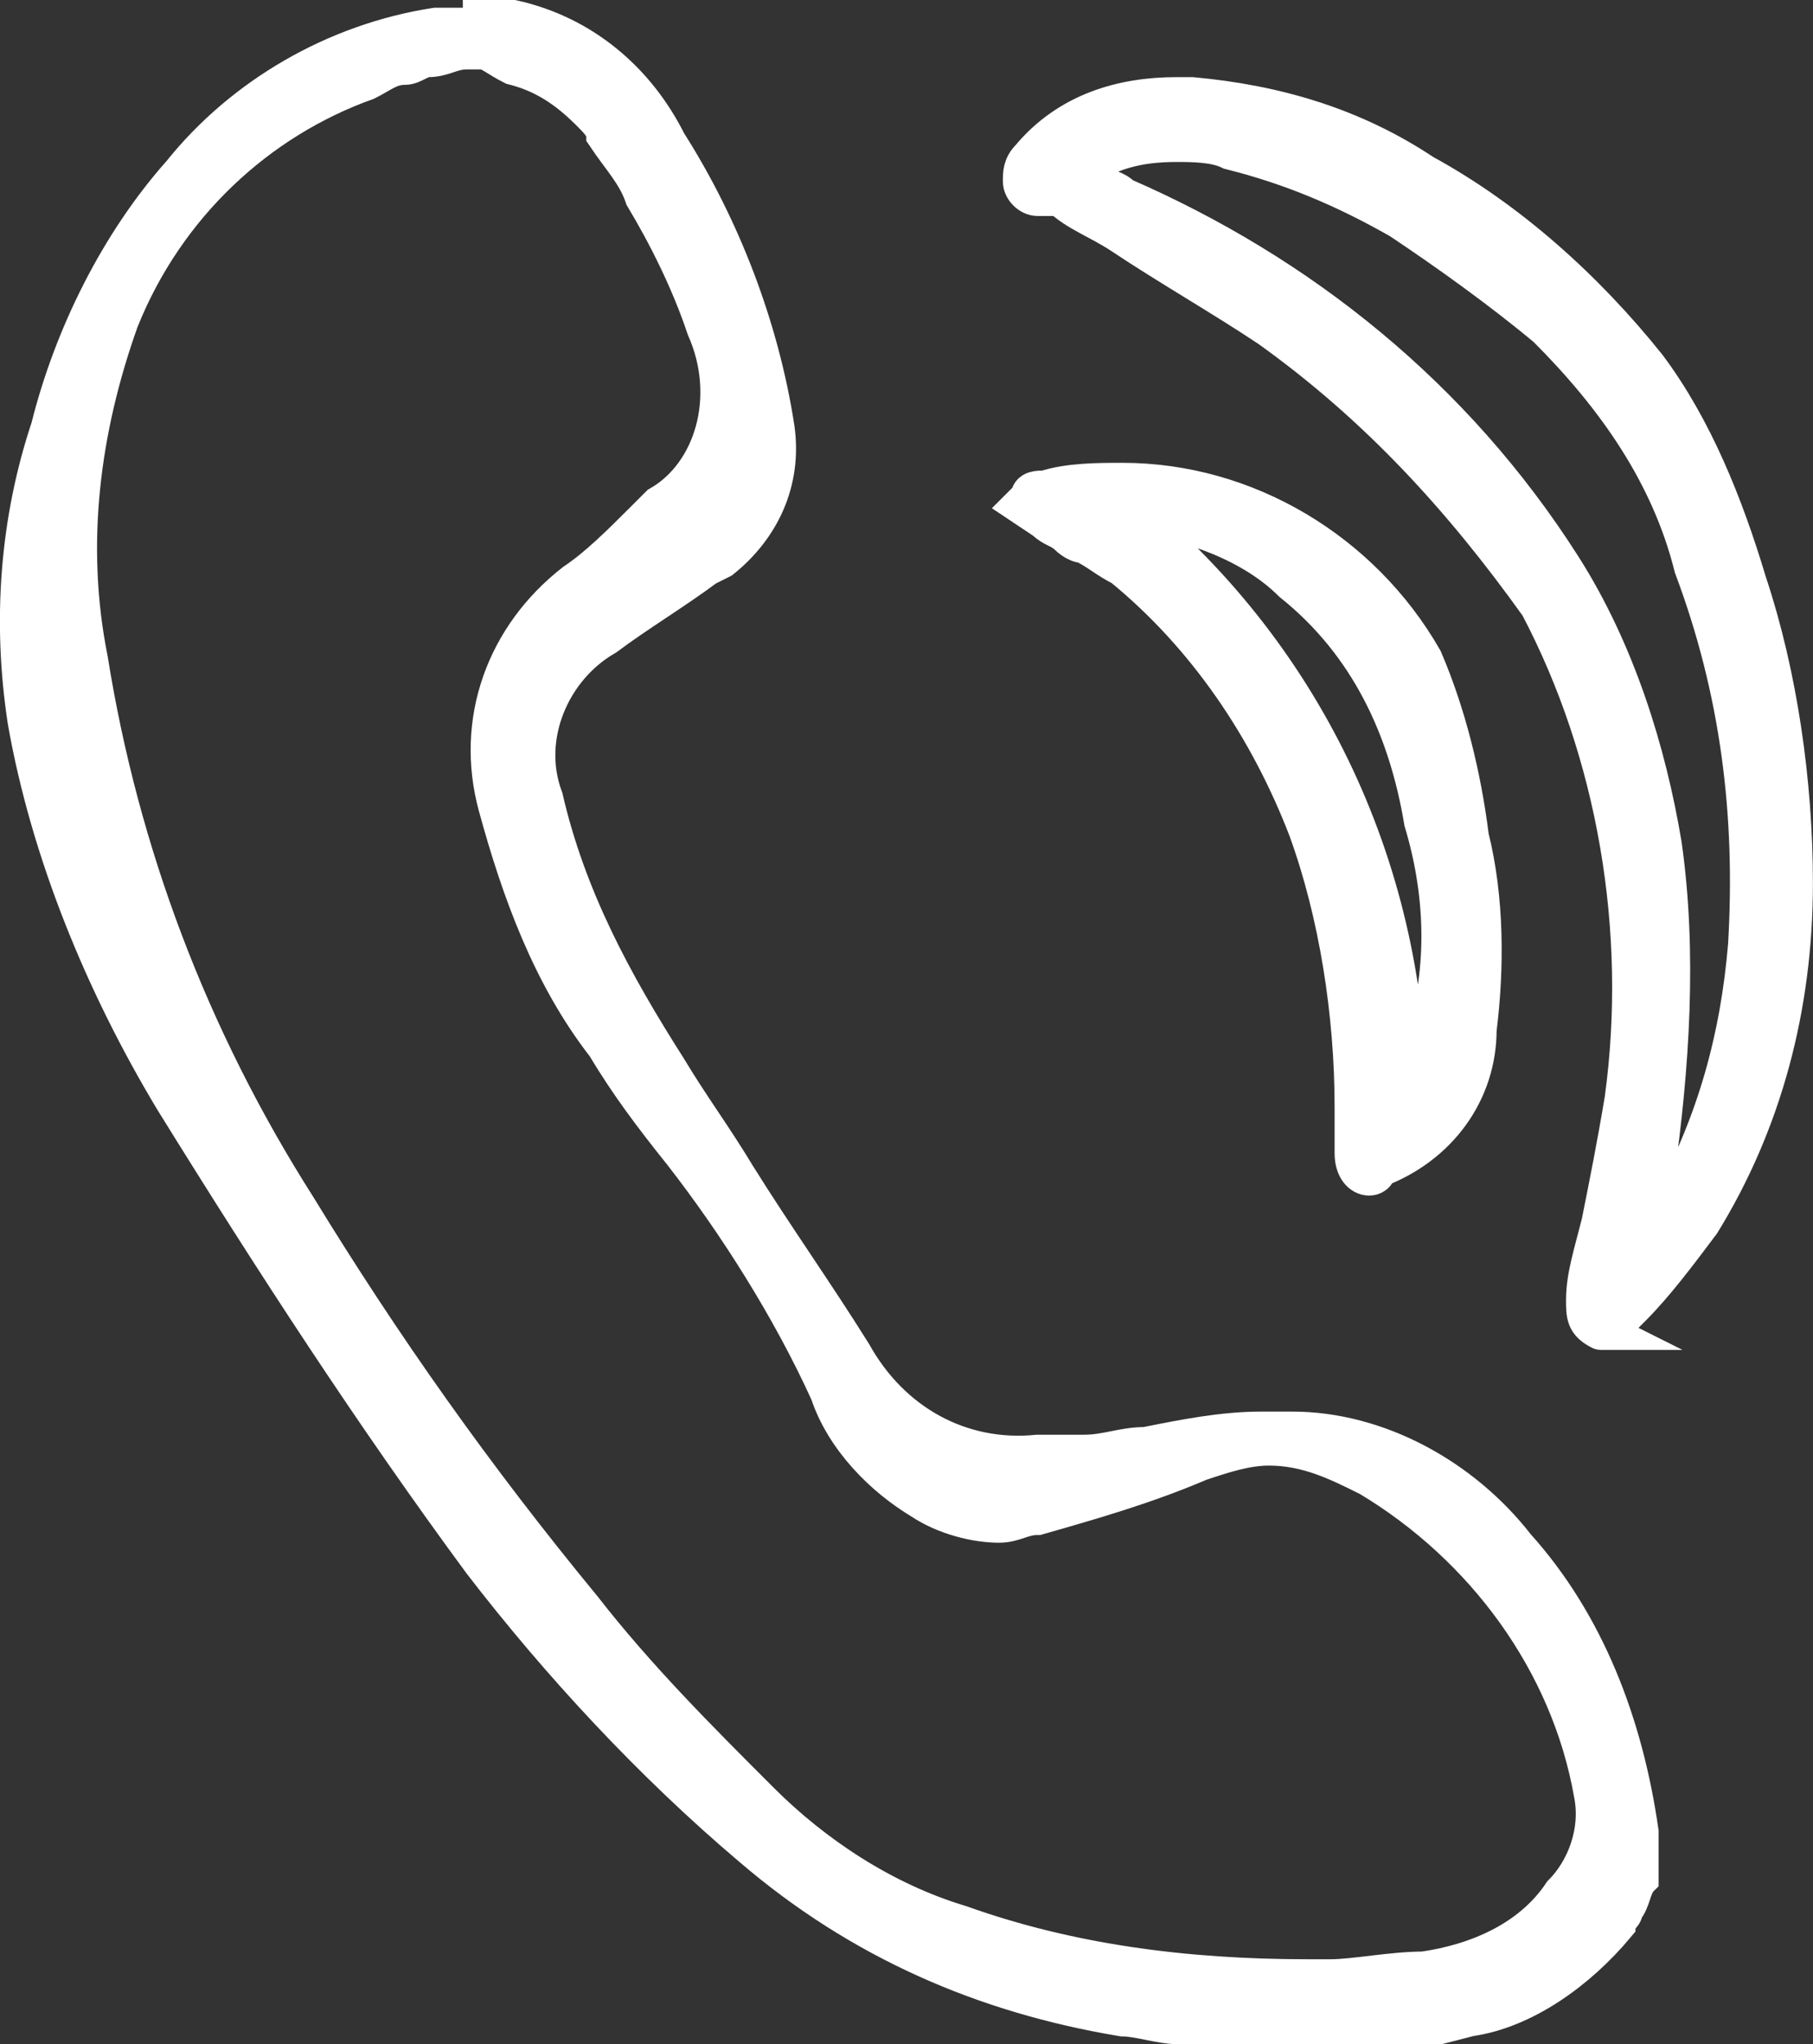 <?xml version="1.0" encoding="utf-8"?>
<!-- Generator: Adobe Illustrator 21.1.0, SVG Export Plug-In . SVG Version: 6.00 Build 0)  -->
<svg version="1.1" id="Livello_1" xmlns="http://www.w3.org/2000/svg" xmlns:xlink="http://www.w3.org/1999/xlink" x="0px" y="0px"
	 viewBox="0 0 23.5 26.5" style="enable-background:new 0 0 23.5 26.5;" xml:space="preserve">
<rect x="0" y="0" width="23.5" height="26.5" fill="#333333" stroke="none"/>
<style type="text/css">
	.st0{fill:#FFFFFF;stroke:#FFFFFF;stroke-width:0.5;stroke-miterlimit:10;}
</style>
<g id="Group_17" transform="translate(0.249 0.25)">
	<path id="Fill_4" class="st0" d="M16.7,26h-1.4L15,26c-0.2,0-0.5-0.1-0.7-0.1c-1.8-0.3-3.4-1-4.8-2.2c-1.3-1.1-2.5-2.4-3.5-3.7
		C4.6,18.1,3.3,16.1,2,14c-0.9-1.5-1.6-3.2-1.9-4.9C-0.1,7.8,0,6.5,0.4,5.3C0.7,4.1,1.3,2.9,2.1,2c0.8-1,2-1.7,3.3-1.9
		c0.1,0,0.1,0,0.2,0c0.1,0,0.2,0,0.2,0C5.9,0.1,6,0.1,6,0c0,0,0.1,0,0.1,0h0.3c0.9,0.2,1.6,0.8,2,1.6C9.1,2.7,9.6,4,9.8,5.3
		C9.9,6,9.6,6.6,9.1,7L8.9,7.1C8.5,7.4,8,7.7,7.6,8c-0.7,0.4-1.1,1.3-0.8,2.1c0.3,1.3,0.9,2.4,1.6,3.5C8.7,14.1,9,14.5,9.3,15
		c0.5,0.8,1,1.5,1.5,2.3c0.5,0.9,1.4,1.4,2.4,1.3c0.2,0,0.4,0,0.6,0c0.3,0,0.5-0.1,0.8-0.1c0.5-0.1,1-0.2,1.5-0.2c0.1,0,0.2,0,0.4,0
		c1.1,0,2.2,0.6,2.9,1.5c0.9,1,1.4,2.3,1.6,3.7c0,0.2,0,0.4,0,0.6c-0.1,0.1-0.1,0.3-0.2,0.4c0,0.1-0.1,0.1-0.1,0.2
		c-0.5,0.6-1.2,1.1-1.9,1.2c-0.4,0.1-0.7,0.2-1.1,0.2c-0.2,0-0.3,0-0.5,0.1C16.9,26,16.8,26,16.7,26L16.7,26z M5.8,0.4
		c-0.2,0-0.3,0.1-0.5,0.1c-0.1,0-0.2,0.1-0.3,0.1c-0.2,0-0.3,0.1-0.5,0.2C3.1,1.3,1.9,2.4,1.3,3.9C0.8,5.3,0.6,6.8,0.9,8.3
		c0.4,2.5,1.3,4.9,2.7,7.1c1.1,1.8,2.3,3.5,3.7,5.2c0.7,0.9,1.5,1.7,2.3,2.5c0.7,0.7,1.6,1.3,2.6,1.6c1.4,0.5,2.9,0.7,4.5,0.7
		c0.1,0,0.2,0,0.3,0c0.3,0,0.8-0.1,1.2-0.1c0.7-0.1,1.4-0.4,1.8-1c0.3-0.3,0.5-0.8,0.4-1.3c-0.3-1.7-1.4-3.2-2.9-4.1
		c-0.4-0.2-0.8-0.4-1.3-0.4c-0.3,0-0.6,0.1-0.9,0.2c-0.7,0.3-1.4,0.5-2.1,0.7c-0.2,0-0.3,0.1-0.5,0.1c-0.3,0-0.7-0.1-1-0.3
		c-0.5-0.3-1-0.8-1.2-1.4c-0.5-1.1-1.2-2.2-1.9-3.1c-0.4-0.5-0.7-0.9-1-1.4c-0.7-0.9-1.1-2-1.4-3.1c-0.3-1.1,0.1-2.2,1-2.9
		c0.3-0.2,0.6-0.5,0.9-0.8l0,0l0.2-0.2C9,5.9,9.3,4.9,8.9,4C8.7,3.4,8.4,2.8,8.1,2.3C8,2,7.8,1.8,7.6,1.5C7.6,1.4,7.5,1.3,7.4,1.2
		c-0.3-0.3-0.6-0.5-1-0.6C6.2,0.5,6.1,0.4,6,0.4C5.9,0.4,5.9,0.4,5.8,0.4z"/>
	<path id="Fill_7" class="st0" d="M20.5,17C20.4,17,20.4,17,20.5,17c-0.2-0.1-0.2-0.2-0.2-0.4c0-0.3,0.1-0.6,0.2-1
		c0.1-0.5,0.2-1,0.3-1.6c0.3-2.2-0.1-4.5-1.1-6.4C18.7,6.2,17.6,5,16.2,4c-0.6-0.4-1.3-0.8-1.9-1.2c-0.3-0.2-0.6-0.3-0.8-0.5
		c0,0-0.1,0-0.1,0c0,0-0.1,0-0.1,0l-0.1,0c-0.1,0-0.2-0.1-0.2-0.2c0-0.1,0-0.2,0.1-0.3C13.6,1.2,14.3,1,15,1c0.1,0,0.1,0,0.2,0
		c1.1,0.1,2.1,0.4,3,1c1.1,0.6,2.1,1.5,2.9,2.5c0.6,0.8,1,1.8,1.3,2.8c0.4,1.2,0.6,2.6,0.6,3.9c0,1.6-0.4,3.1-1.2,4.4
		c-0.3,0.4-0.6,0.8-0.9,1.1l-0.2,0.2C20.7,17,20.6,17,20.5,17z M15,1.6L15,1.6c-0.5,0-0.9,0.1-1.3,0.4l0.2,0.1
		c0.2,0.1,0.3,0.1,0.4,0.2c2.3,1,4.3,2.6,5.7,4.8c0.7,1.1,1.1,2.4,1.3,3.6c0.2,1.4,0.1,2.9-0.1,4.3c0,0.3-0.1,0.5-0.1,0.8
		c0,0.1,0,0.2-0.1,0.4c0.1-0.2,0.2-0.4,0.3-0.6c0-0.1,0.1-0.1,0.1-0.2c0.6-1.1,0.9-2.2,1-3.4c0.1-1.7-0.1-3.3-0.7-4.9
		c-0.3-1.2-1-2.2-1.9-3.1c-0.6-0.5-1.3-1-1.9-1.4l0,0c-0.7-0.4-1.4-0.7-2.2-0.9C15.5,1.6,15.2,1.6,15,1.6L15,1.6z"/>
	<path id="Fill_9" class="st0" d="M17.5,15c-0.1,0-0.2-0.1-0.2-0.3c0-0.2,0-0.4,0-0.6c0-1.2-0.2-2.5-0.6-3.6
		c-0.5-1.3-1.3-2.5-2.4-3.4C14.1,7,14,6.9,13.8,6.8c-0.1,0-0.2-0.1-0.2-0.1c-0.1-0.1-0.2-0.1-0.3-0.2l0,0L13,6.3
		c0,0,0.1-0.1,0.1-0.1c0-0.1,0.1-0.1,0.2-0.1C13.6,6,14,6,14.3,6c1.6,0,3.1,0.9,3.9,2.3c0.3,0.7,0.5,1.5,0.6,2.3
		c0.2,0.8,0.2,1.7,0.1,2.5c0,0.8-0.5,1.5-1.3,1.8C17.6,15,17.5,15,17.5,15z M14.4,6.4L14.4,6.4c2.3,1.9,3.6,4.7,3.6,7.7
		C18,14,18,14,18,13.9c0.1-0.2,0.2-0.4,0.2-0.6c0.3-0.9,0.3-1.9,0-2.9c-0.2-1.2-0.7-2.3-1.7-3.1C16,6.8,15.2,6.5,14.4,6.4L14.4,6.4z
		"/>
</g>
</svg>
